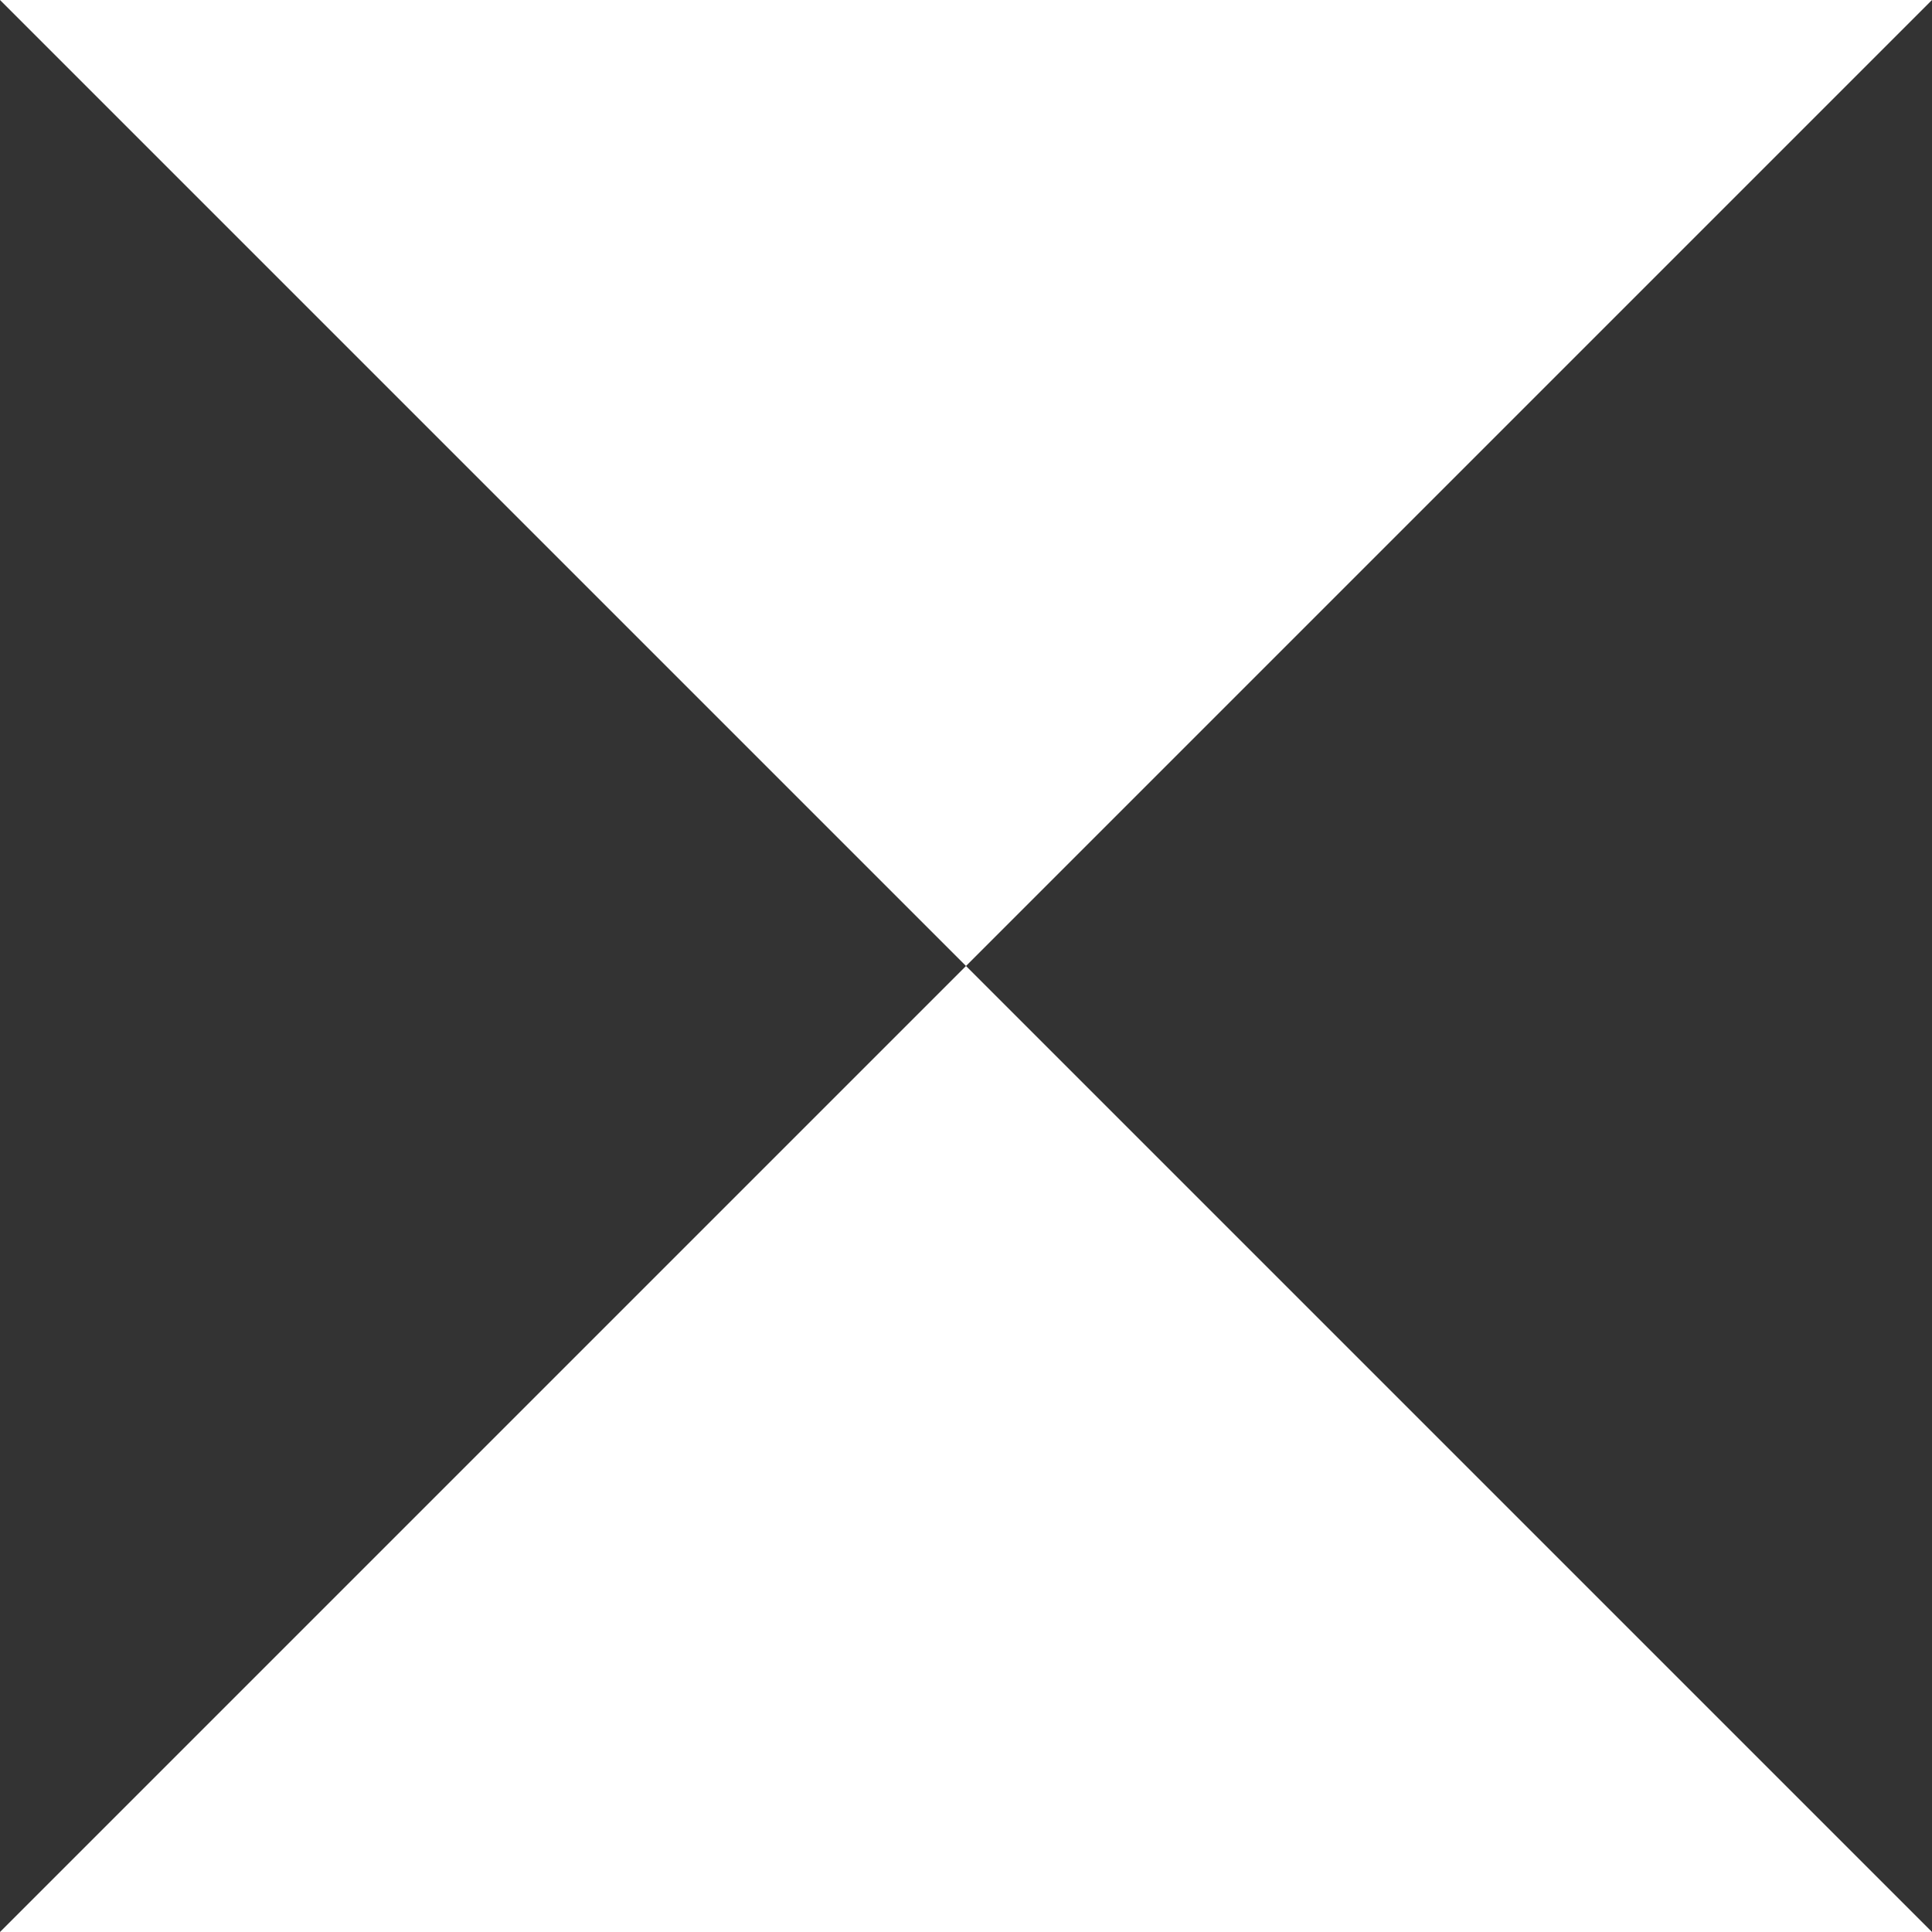 <?xml version="1.0" encoding="utf-8"?>
<svg xmlns="http://www.w3.org/2000/svg" width="24" height="24" viewBox="0 0 24 24" fill="none">
<rect x="0" y="0" width="24" height="24" fill="#333333" stroke="none"/>
<path d="M0 24H24L12 12L0 24Z" fill="white"/>
<path d="M24 0H0L12 12L24 0Z" fill="white"/>
</svg>